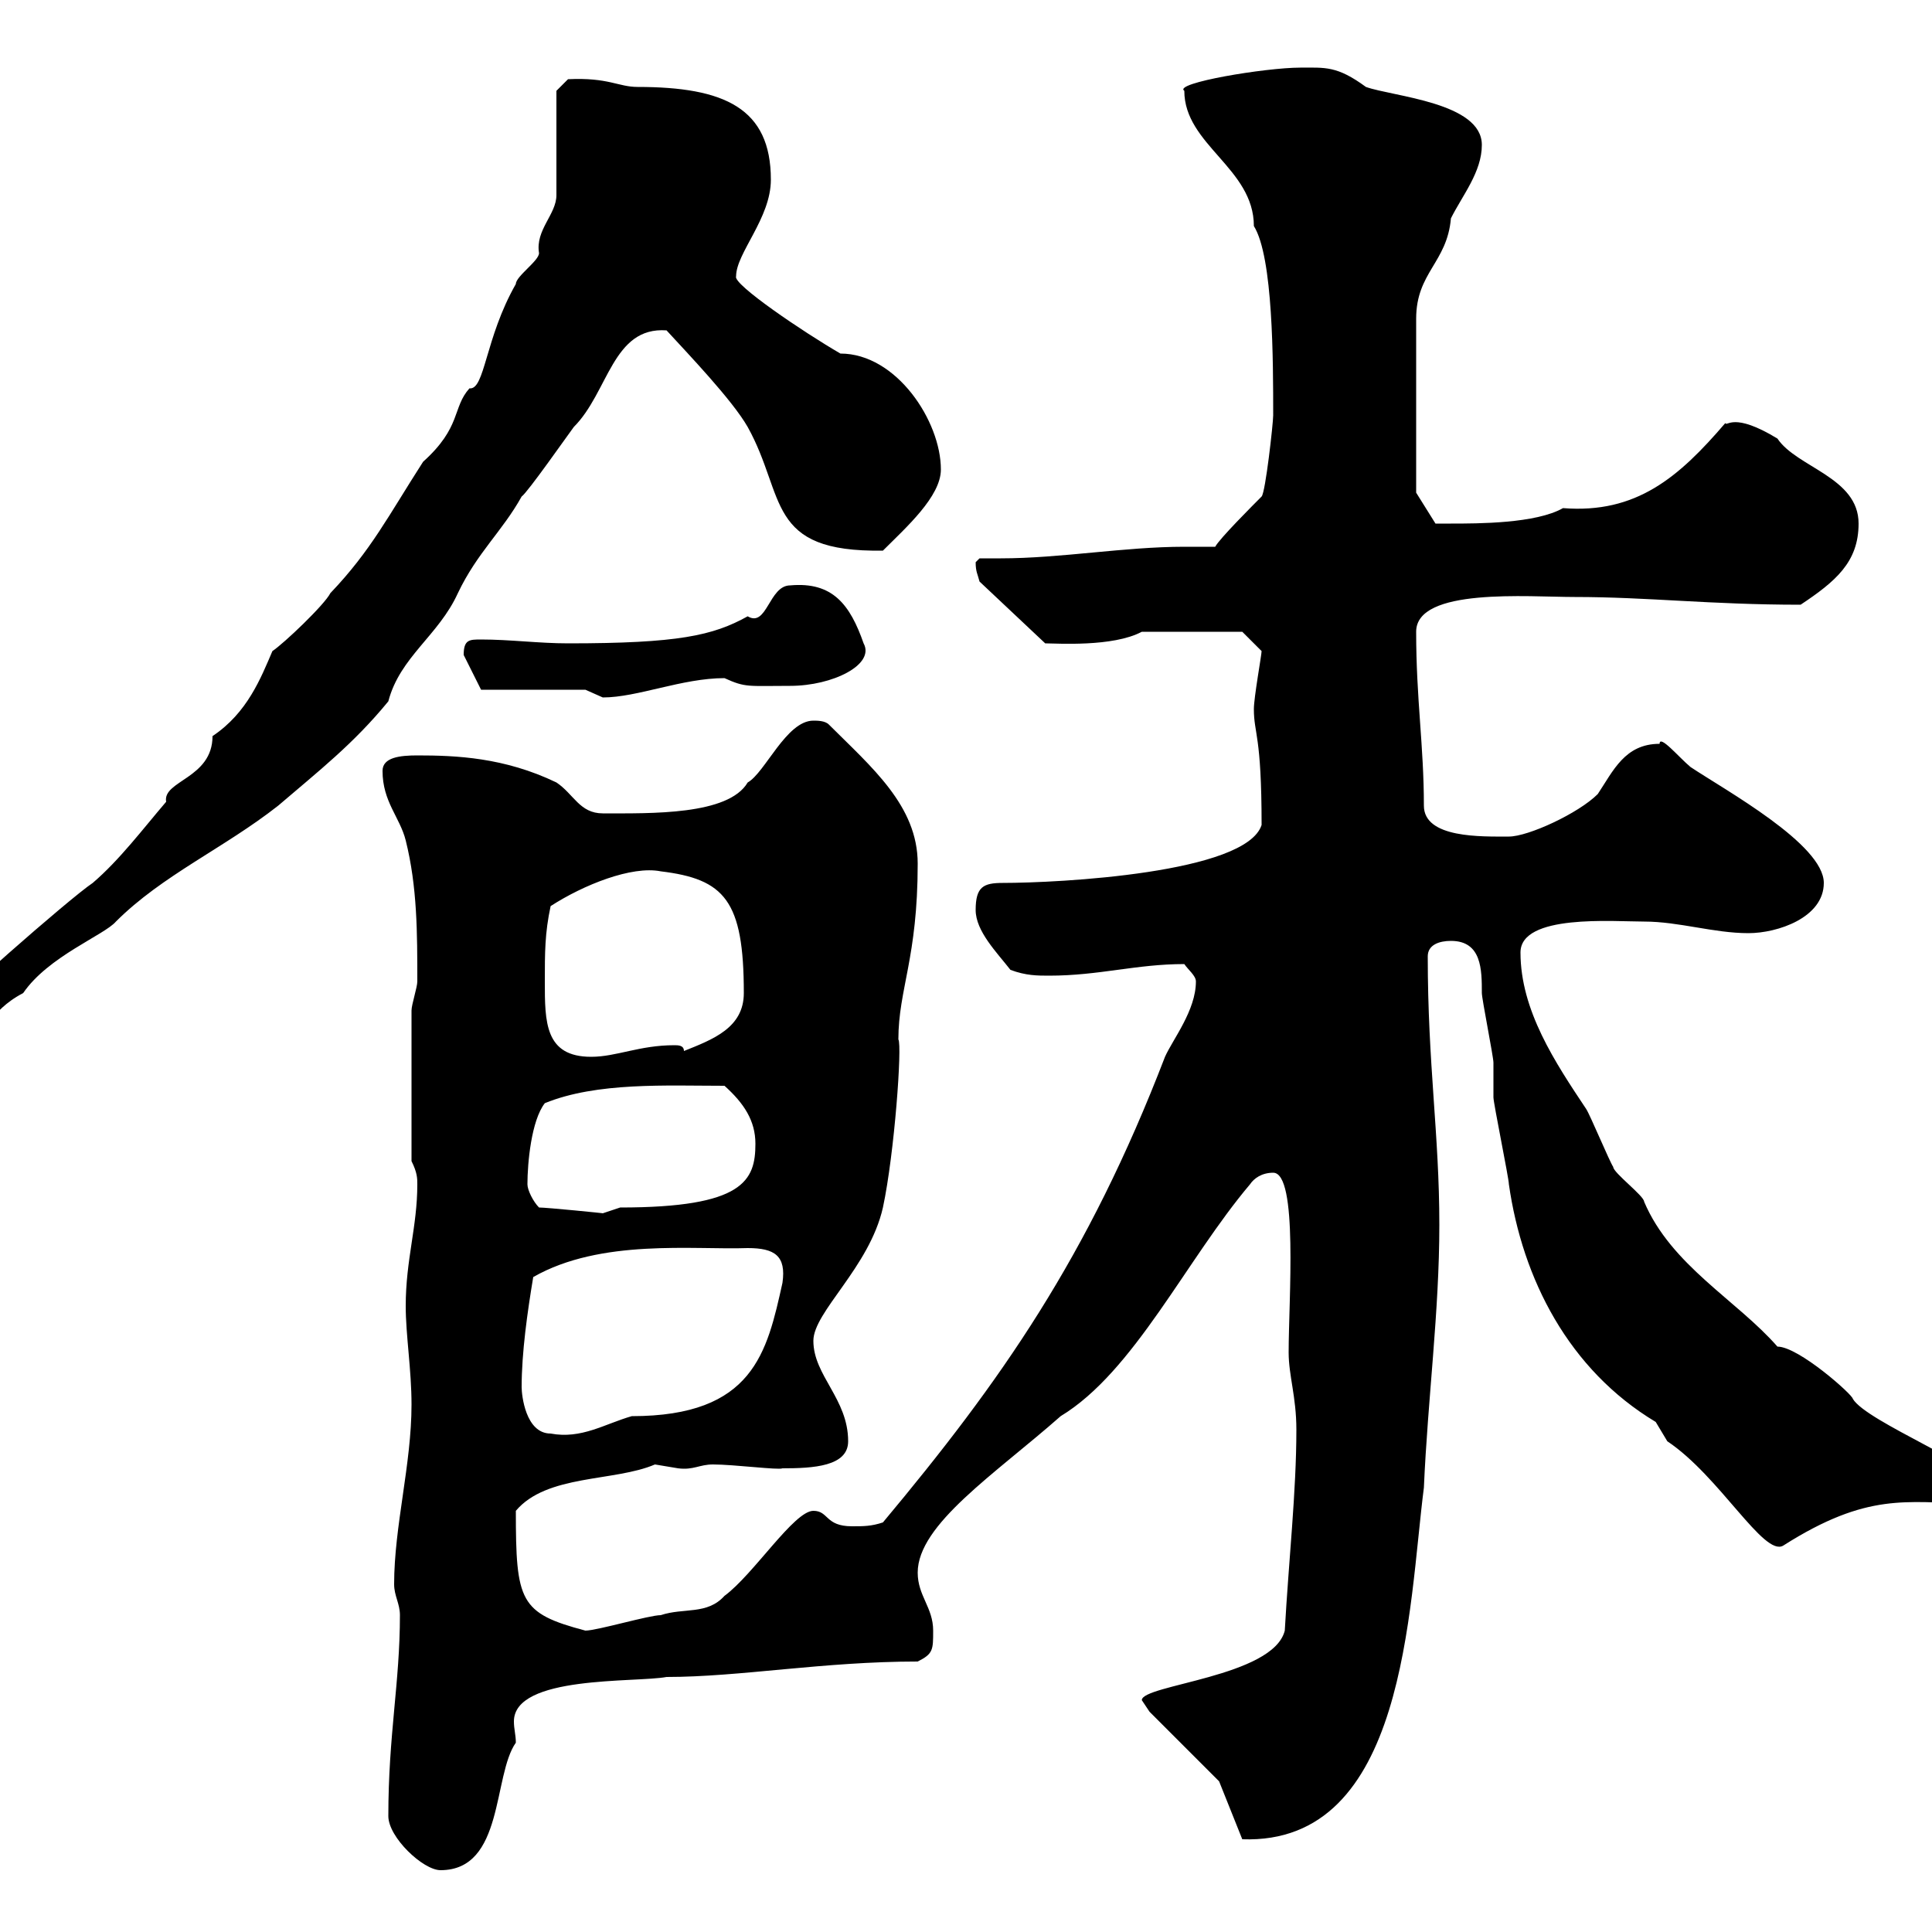 <svg xmlns="http://www.w3.org/2000/svg" xmlns:xlink="http://www.w3.org/1999/xlink" width="300" height="300"><path d="M60.30 282C60.30 285.30 65.70 290.40 68.40 290.40C78.30 290.40 76.50 275.70 80.10 270.60C80.10 269.40 79.80 268.50 79.80 267.30C79.80 260.10 98.70 261.30 103.50 260.40C114.90 260.40 127.80 258 142.50 258C144.90 256.80 144.90 256.20 144.90 253.20C144.90 249.60 142.50 247.80 142.50 244.20C142.50 236.70 154.50 228.90 164.70 219.90C176.10 213 184.20 195.60 194.10 183.90C194.70 183 195.90 182.10 197.70 182.10C201.60 182.10 200.10 201.90 200.10 210C200.10 213.60 201.30 216.90 201.30 222C201.30 231.60 200.10 242.40 199.50 253.20C197.70 260.40 177.30 261.60 177.30 264C177.30 264 178.50 265.80 178.50 265.80L189.30 276.60L192.90 285.60C218.40 286.50 218.70 249.60 221.10 231C221.70 217.20 223.50 203.70 223.50 190.20C223.50 176.10 221.70 165.30 221.70 148.50C221.70 146.70 223.50 146.10 225.30 146.10C230.10 146.10 230.10 150.60 230.10 154.20C230.10 155.10 231.90 164.10 231.90 165C231.90 165.90 231.90 169.50 231.90 170.40C231.90 171.30 234.30 183 234.30 183.90C236.40 198.60 243.60 212.70 257.10 220.80C257.10 220.80 258.90 223.80 258.90 223.80C267 229.20 273.90 241.80 276.90 240C290.10 231.60 296.10 233.40 305.70 233.40C306.60 233.40 308.40 232.80 308.40 231C308.40 228 289.80 220.80 287.70 217.20C287.70 216.60 279.30 209.10 276 209.10C269.70 201.90 259.50 196.50 255.30 186.60C255.30 185.70 250.50 182.10 250.50 181.20C249.90 180.30 246.90 173.10 246.30 172.20C241.50 165 236.10 156.90 236.10 147.90C236.10 141.90 250.50 143.10 255.30 143.10C260.70 143.10 266.10 144.90 271.50 144.90C276 144.90 283.20 142.50 283.20 137.10C283.20 131.10 267.90 122.70 262.50 119.10C260.70 117.60 257.70 114 257.70 115.50C252.30 115.50 250.50 119.70 248.10 123.30C245.10 126.30 237.30 129.90 234.30 129.90C230.10 129.90 221.10 130.20 221.10 125.10C221.10 115.80 219.90 108.60 219.90 98.10C219.90 91.20 237.30 92.70 244.50 92.70C255.90 92.70 265.50 93.90 279.60 93.90C285 90.30 288.60 87.30 288.60 81.30C288.60 74.10 279 72.60 276 68.10C269.10 63.90 268.20 66.30 267.90 65.70C260.70 74.10 254.10 79.80 242.70 78.90C238.50 81.30 229.50 81.30 225.30 81.30C224.70 81.30 222.90 81.30 222.90 81.30L219.90 76.50L219.90 49.50C219.90 42.30 224.70 40.80 225.30 33.90C227.10 30.30 230.10 26.70 230.10 22.50C230.10 15.90 216.30 15 212.10 13.50C207.60 10.20 205.80 10.50 201.90 10.50C196.50 10.50 182.10 12.90 183.90 14.10C183.90 22.50 194.70 26.10 194.70 35.10C197.70 39.90 197.70 56.10 197.70 64.50C197.70 65.70 196.50 76.50 195.90 77.10C194.70 78.30 189.30 83.70 188.70 84.90C187.20 84.90 185.40 84.90 183.90 84.90C174.60 84.90 164.70 86.70 155.40 86.70C154.50 86.70 153.30 86.70 152.10 86.70C152.10 86.70 151.50 87.30 151.50 87.30C151.50 88.80 151.80 89.10 152.10 90.30L162.30 99.90C164.10 99.90 172.80 100.50 177.30 98.10L192.90 98.10L195.90 101.10C195.90 101.70 194.70 108.30 194.70 110.10C194.70 114 195.90 114 195.90 128.10C193.50 135.60 164.40 137.10 155.70 137.10C152.70 137.10 151.50 137.70 151.50 141.30C151.50 144.60 154.80 147.90 156.90 150.60C159.30 151.50 161.10 151.50 162.90 151.50C170.70 151.50 176.40 149.70 183.90 149.70C184.50 150.60 185.70 151.50 185.70 152.40C185.70 156.90 182.10 161.40 180.90 164.10C168.90 195.30 155.40 214.50 137.10 236.40C135.30 237 134.10 237 132.30 237C128.10 237 128.70 234.60 126.30 234.60C123.30 234.60 117 244.50 112.50 247.80C109.80 250.80 106.20 249.60 102.60 250.80C100.80 250.80 92.70 253.20 90.90 253.20C80.70 250.50 80.10 248.70 80.10 234.60C84.90 228.90 95.40 230.10 101.70 227.40C101.70 227.40 105.30 228 105.30 228C107.70 228.30 108.60 227.40 110.70 227.40C114 227.40 120.90 228.30 121.50 228C126.30 228 131.70 227.70 131.70 223.80C131.70 217.20 126.30 213.60 126.30 208.20C126.30 203.70 135 196.80 137.10 187.50C138.90 179.10 140.10 162.30 139.50 161.40C139.50 153.60 142.50 148.80 142.50 134.10C142.50 125.10 135.30 119.10 128.70 112.50C128.10 111.90 126.90 111.90 126.30 111.90C122.10 111.90 118.80 120 116.10 121.50C113.10 126.60 101.10 126.30 93.60 126.30C90 126.30 89.10 123.30 86.40 121.50C78.30 117.60 70.80 117.30 64.80 117.30C62.10 117.30 59.40 117.60 59.40 119.70C59.40 124.50 62.10 126.90 63 130.50C64.80 137.70 64.80 144.90 64.80 152.40C64.80 153.30 63.90 156 63.90 156.90L63.90 180.30C64.80 182.10 64.80 183 64.80 183.90C64.80 190.50 63 195.60 63 202.80C63 207.30 63.90 212.70 63.90 218.10C63.90 227.40 61.20 237 61.20 246C61.20 247.80 62.10 249 62.10 250.80C62.10 261.30 60.30 269.40 60.30 282ZM81 215.40C81 210 81.90 203.70 82.80 198.30C93.30 192.30 107.70 194.10 116.10 193.80C120.30 193.80 122.10 195 121.50 199.20C119.10 210 117 219.90 98.10 219.90C93.90 221.10 90.30 223.50 85.50 222.60C81.60 222.60 81 216.60 81 215.40ZM83.70 187.50C82.80 186.60 81.90 184.80 81.90 183.90C81.90 180.60 82.50 174 84.60 171.30C92.70 168 103.50 168.60 112.50 168.60C115.50 171.30 117.30 174 117.30 177.60C117.30 183.30 115.50 187.50 96.30 187.50C96.30 187.50 93.60 188.40 93.60 188.40C93.90 188.40 84.90 187.50 83.70 187.50ZM84.60 152.40C84.60 147.90 84.60 144.90 85.50 140.70C90.60 137.40 98.10 134.40 102.60 135.30C112.50 136.50 115.50 139.80 115.50 154.20C115.50 159.60 110.70 161.40 106.20 163.20C106.20 162.30 105.30 162.30 104.70 162.30C99.30 162.30 95.70 164.10 91.80 164.10C84.60 164.10 84.60 158.70 84.60 152.40ZM-9 157.80C-9 160.50-8.40 160.50-6.60 160.50C-1.20 160.50-2.10 157.20 3.60 154.20C7.50 148.50 16.20 145.20 18 143.10C25.20 135.90 34.80 131.70 43.20 125.10C49.50 119.70 54.90 115.50 60.30 108.90C62.10 102 68.10 98.70 71.10 92.10C74.10 85.80 78 82.50 81 77.10C81.90 76.50 88.20 67.50 89.10 66.30C94.50 60.90 95.10 50.70 103.50 51.30C106.80 54.90 113.70 62.10 116.10 66.30C122.10 77.10 118.80 85.80 137.10 85.50C140.70 81.90 146.10 77.10 146.10 72.90C146.10 65.40 139.20 54.90 130.50 54.90C124.80 51.60 113.70 44.10 114.30 42.90C114.30 39.30 119.70 33.90 119.70 27.90C119.70 16.80 112.50 13.50 99 13.50C96 13.50 94.50 12 88.20 12.30L86.40 14.10L86.40 30.30C86.40 33.30 83.10 35.70 83.70 39.30C83.70 40.50 80.10 42.90 80.10 44.10C75.30 52.50 75.30 60.60 72.90 60.30C70.20 63.30 71.70 66.30 65.70 71.70C60.30 80.10 57.60 85.50 51.30 92.10C50.40 93.90 44.10 99.90 42.30 101.10C40.50 105.30 38.40 110.70 33 114.30C33 120.90 25.20 121.20 25.80 124.50C22.20 128.70 18.60 133.50 14.40 137.10C10.80 139.50-9 156.90-9 157.80ZM90.90 107.10C90.90 107.10 93.60 108.30 93.60 108.30C99 108.30 105.90 105.30 112.50 105.30C115.80 106.80 116.10 106.50 122.70 106.50C129.30 106.50 135.90 103.20 134.10 99.90C132 93.90 129.30 90.30 122.70 90.90C119.40 90.90 119.10 97.50 116.10 95.70C110.70 98.70 105.30 99.90 88.20 99.90C83.70 99.90 79.20 99.30 74.70 99.30C72.90 99.30 72 99.30 72 101.70C72.90 103.50 74.70 107.10 74.70 107.10Z"/></svg>